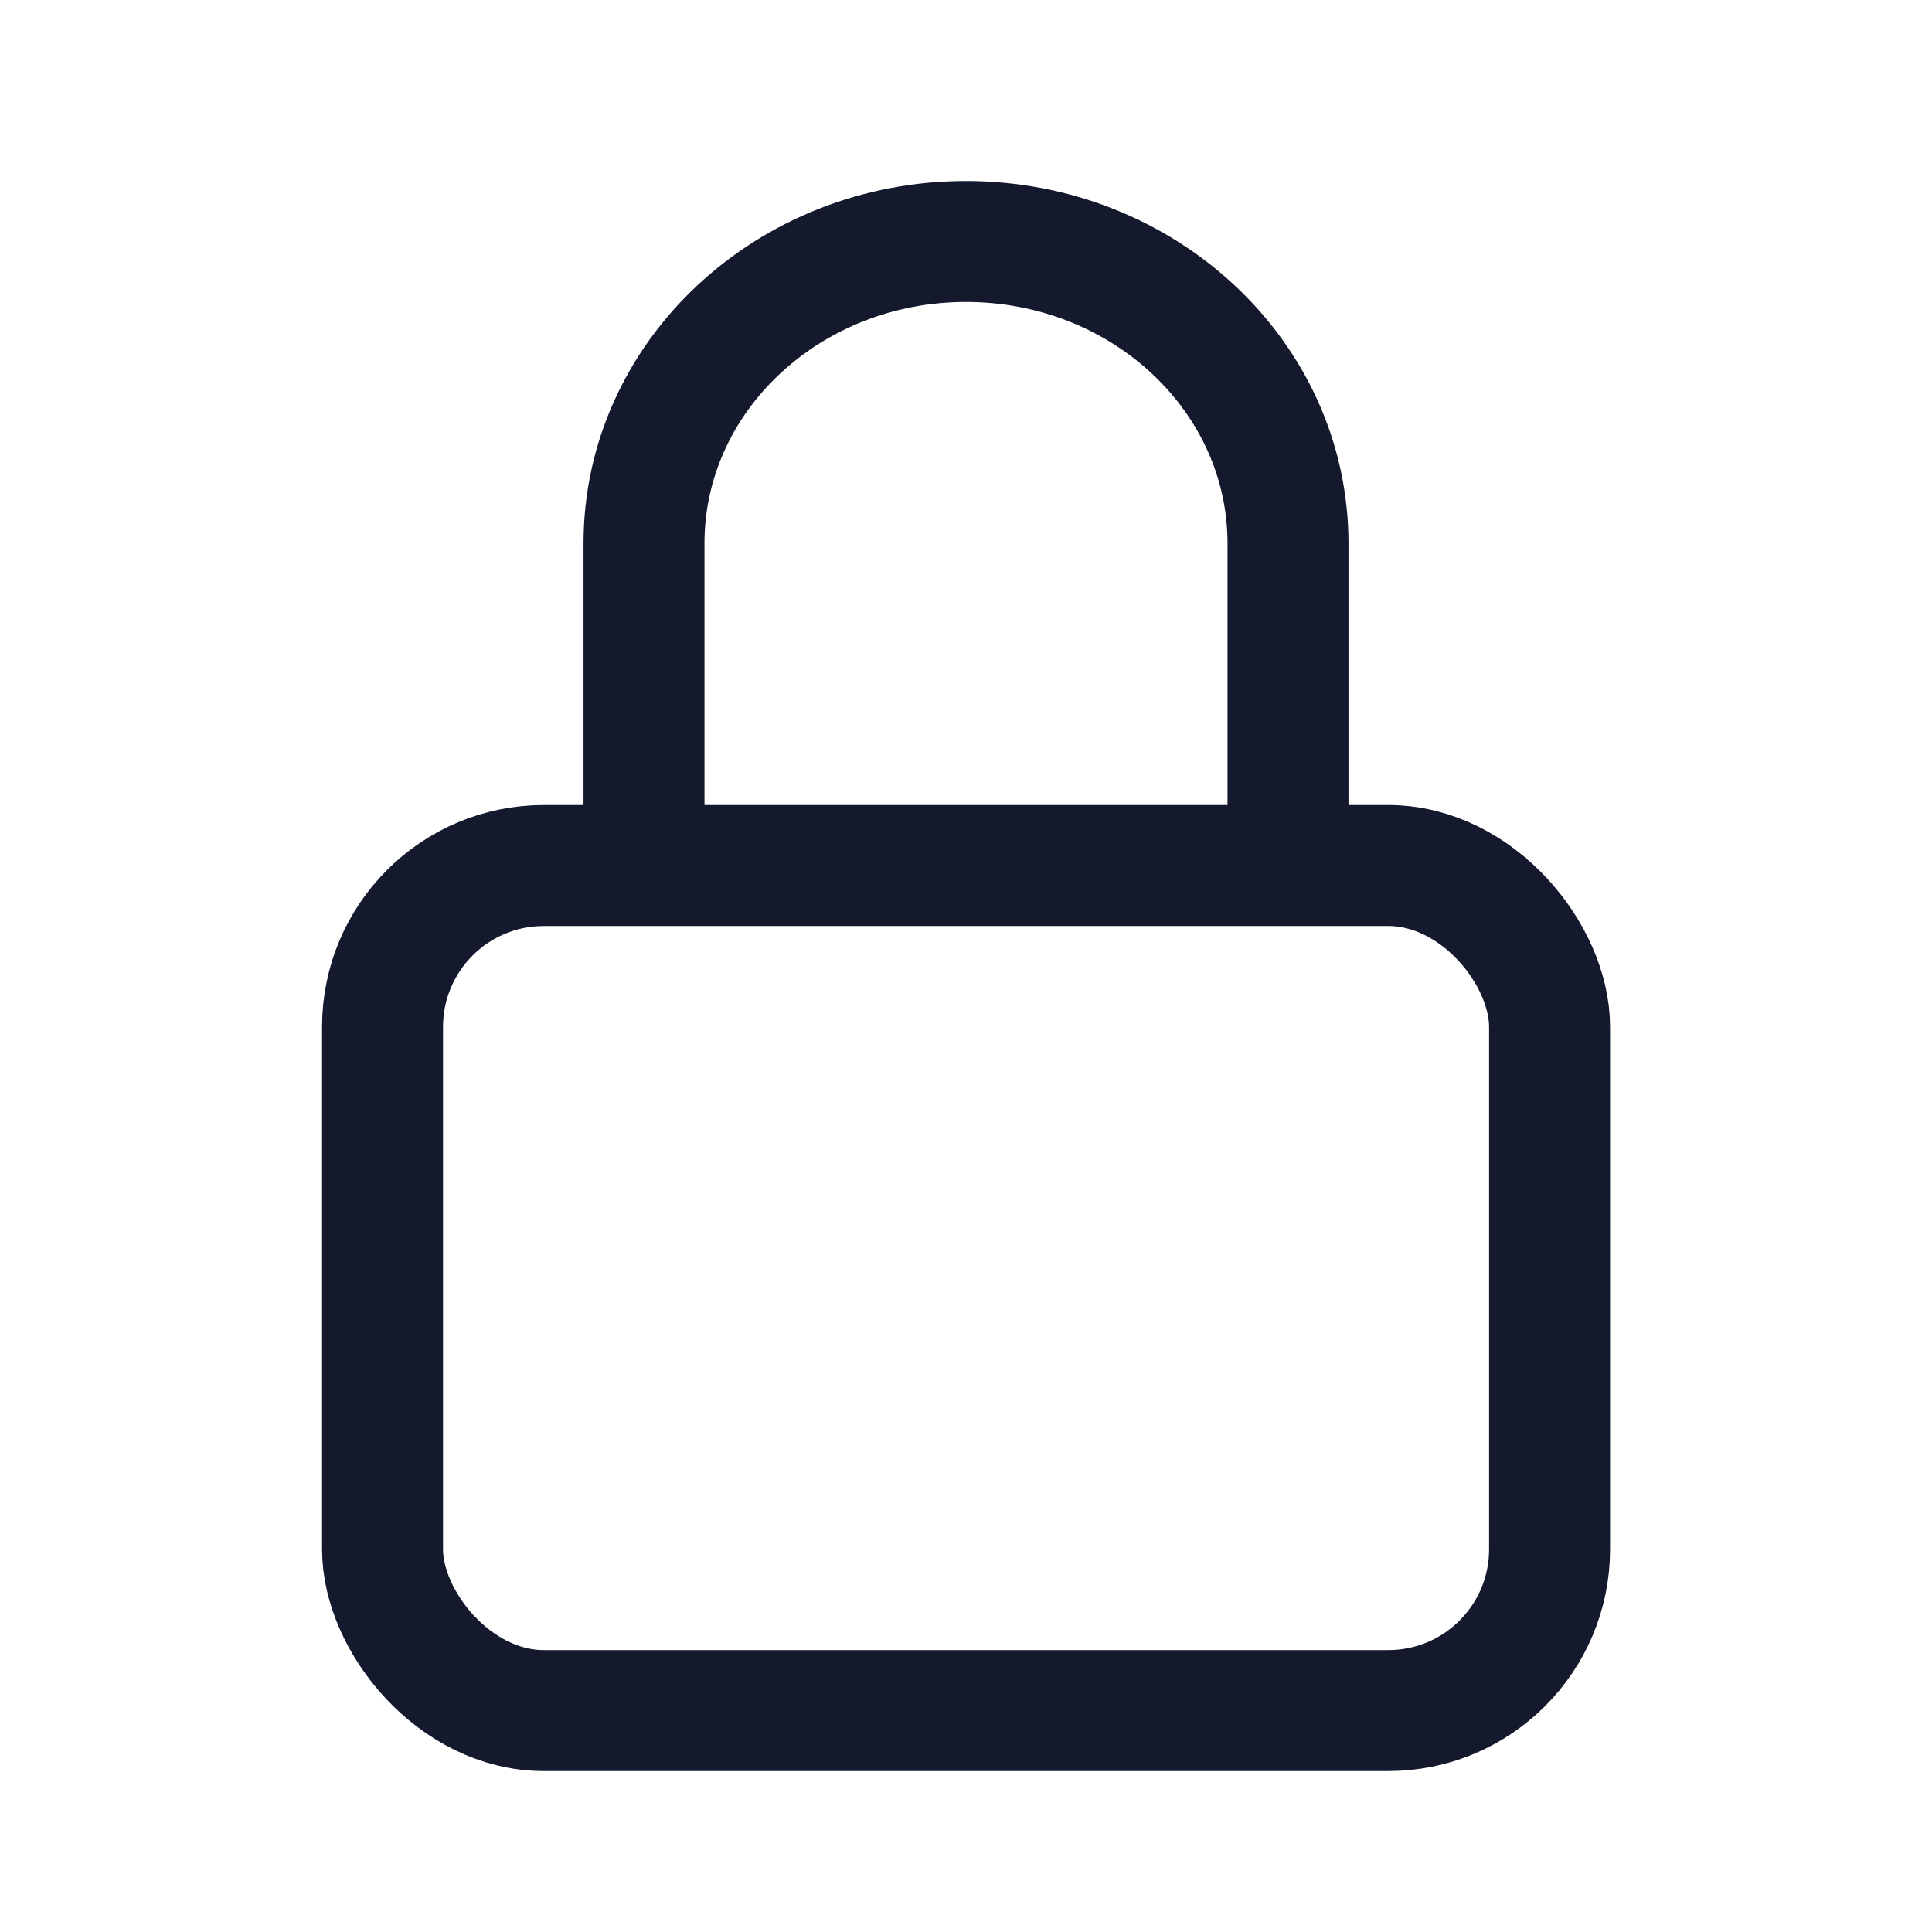 <?xml version="1.0" encoding="UTF-8"?>
<svg width="18px" height="18px" viewBox="0 0 18 18" version="1.1" xmlns="http://www.w3.org/2000/svg" xmlns:xlink="http://www.w3.org/1999/xlink">
    <title>锁定</title>
    <g id="页面-1" stroke="none" stroke-width="1" fill="none" fill-rule="evenodd">
        <g id="切图" transform="translate(-149, -110)">
            <g id="锁定" transform="translate(149, 110)">
                <rect id="矩形" x="0" y="0" width="18" height="18"></rect>
                <rect id="矩形" stroke="#14192E" stroke-width="1.127" x="3.564" y="8.064" width="10.873" height="7.873" rx="1.503"></rect>
                <path d="M6,7.5 L6,5.062 C6,3.509 7.343,2.25 9,2.25 C10.657,2.25 12,3.509 12,5.062 L12,7.594" id="路径" stroke="#14192E" stroke-width="1.127" stroke-linecap="round"></path>
            </g>
        </g>
    </g>
</svg>